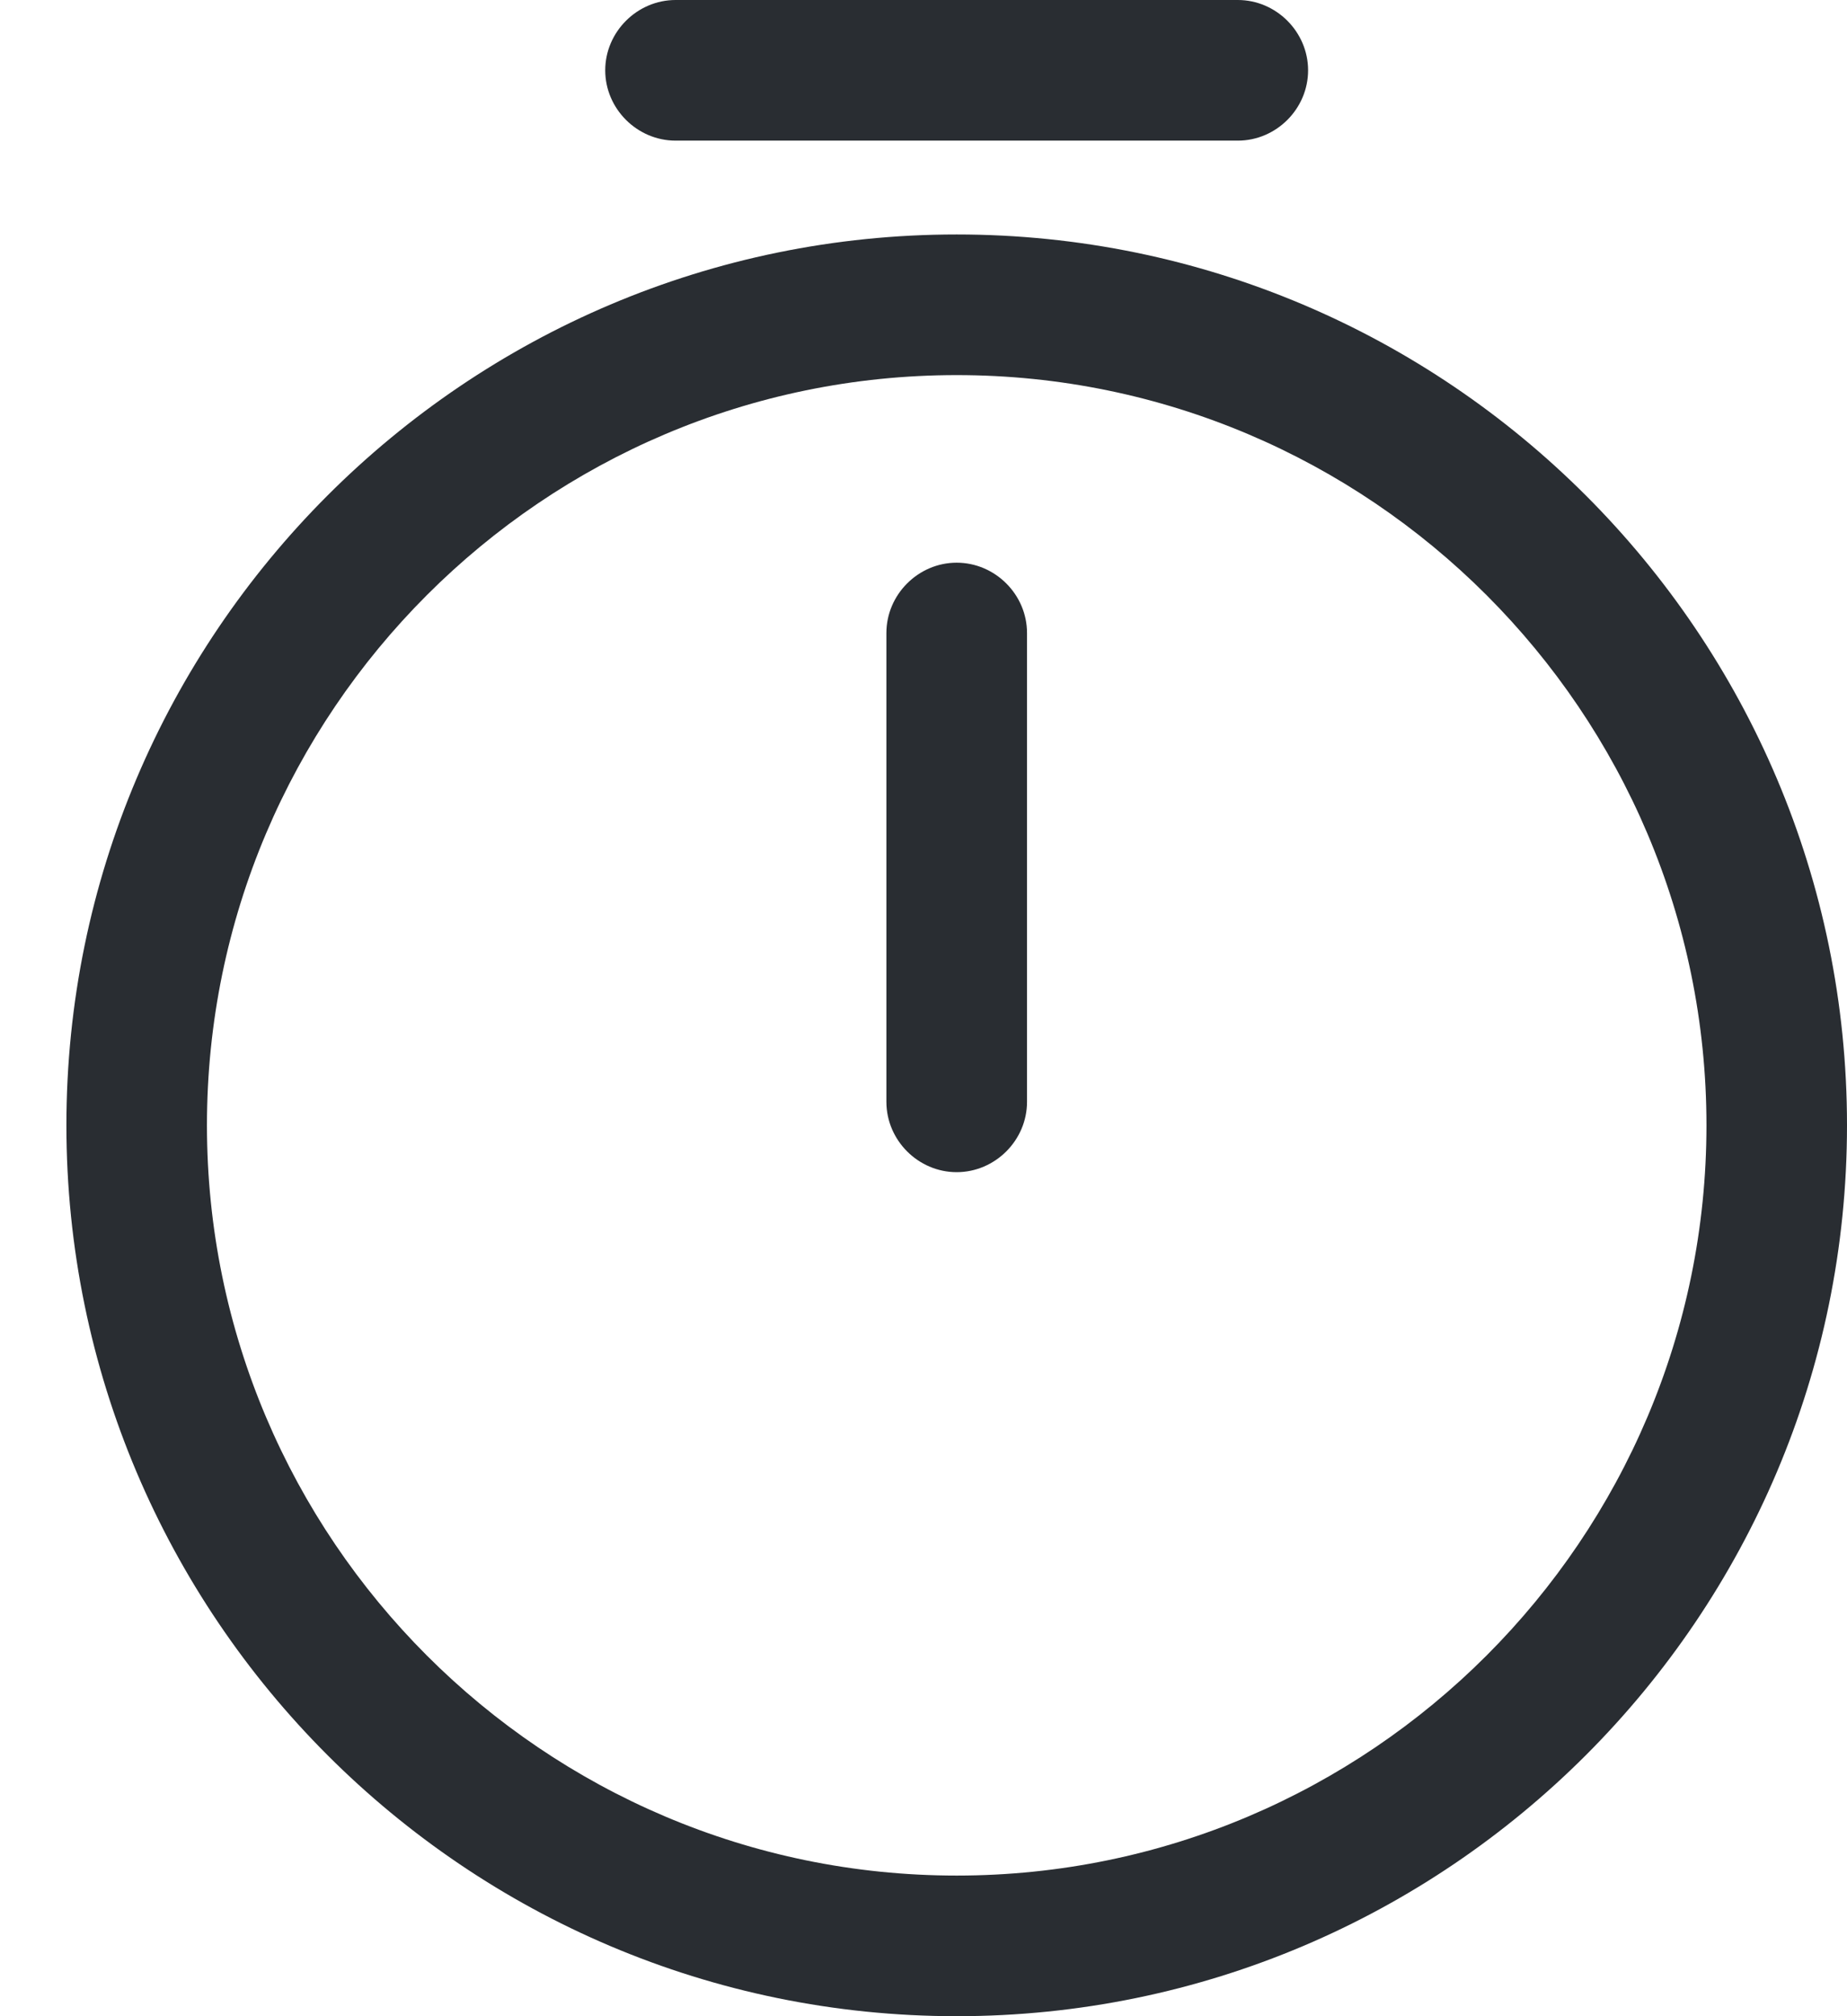 <svg width="22" height="24" viewBox="0 0 22 24" fill="none" xmlns="http://www.w3.org/2000/svg">
<path d="M11.395 24C5.546 24 0.791 19.245 0.791 13.395C0.791 7.546 5.546 2.791 11.395 2.791C17.245 2.791 22 7.546 22 13.395C22 19.245 17.245 24 11.395 24ZM11.395 4.465C6.473 4.465 2.465 8.473 2.465 13.395C2.465 18.318 6.473 22.326 11.395 22.326C16.318 22.326 20.326 18.318 20.326 13.395C20.326 8.473 16.318 4.465 11.395 4.465Z" fill="#292D32"/>
<path d="M11.395 13.953C10.938 13.953 10.558 13.574 10.558 13.116V7.535C10.558 7.077 10.938 6.698 11.395 6.698C11.853 6.698 12.233 7.077 12.233 7.535V13.116C12.233 13.574 11.853 13.953 11.395 13.953Z" fill="#292D32"/>
<path d="M14.744 1.674H8.047C7.589 1.674 7.209 1.295 7.209 0.837C7.209 0.38 7.589 0 8.047 0H14.744C15.202 0 15.581 0.38 15.581 0.837C15.581 1.295 15.202 1.674 14.744 1.674Z" fill="#292D32"/>
</svg>
